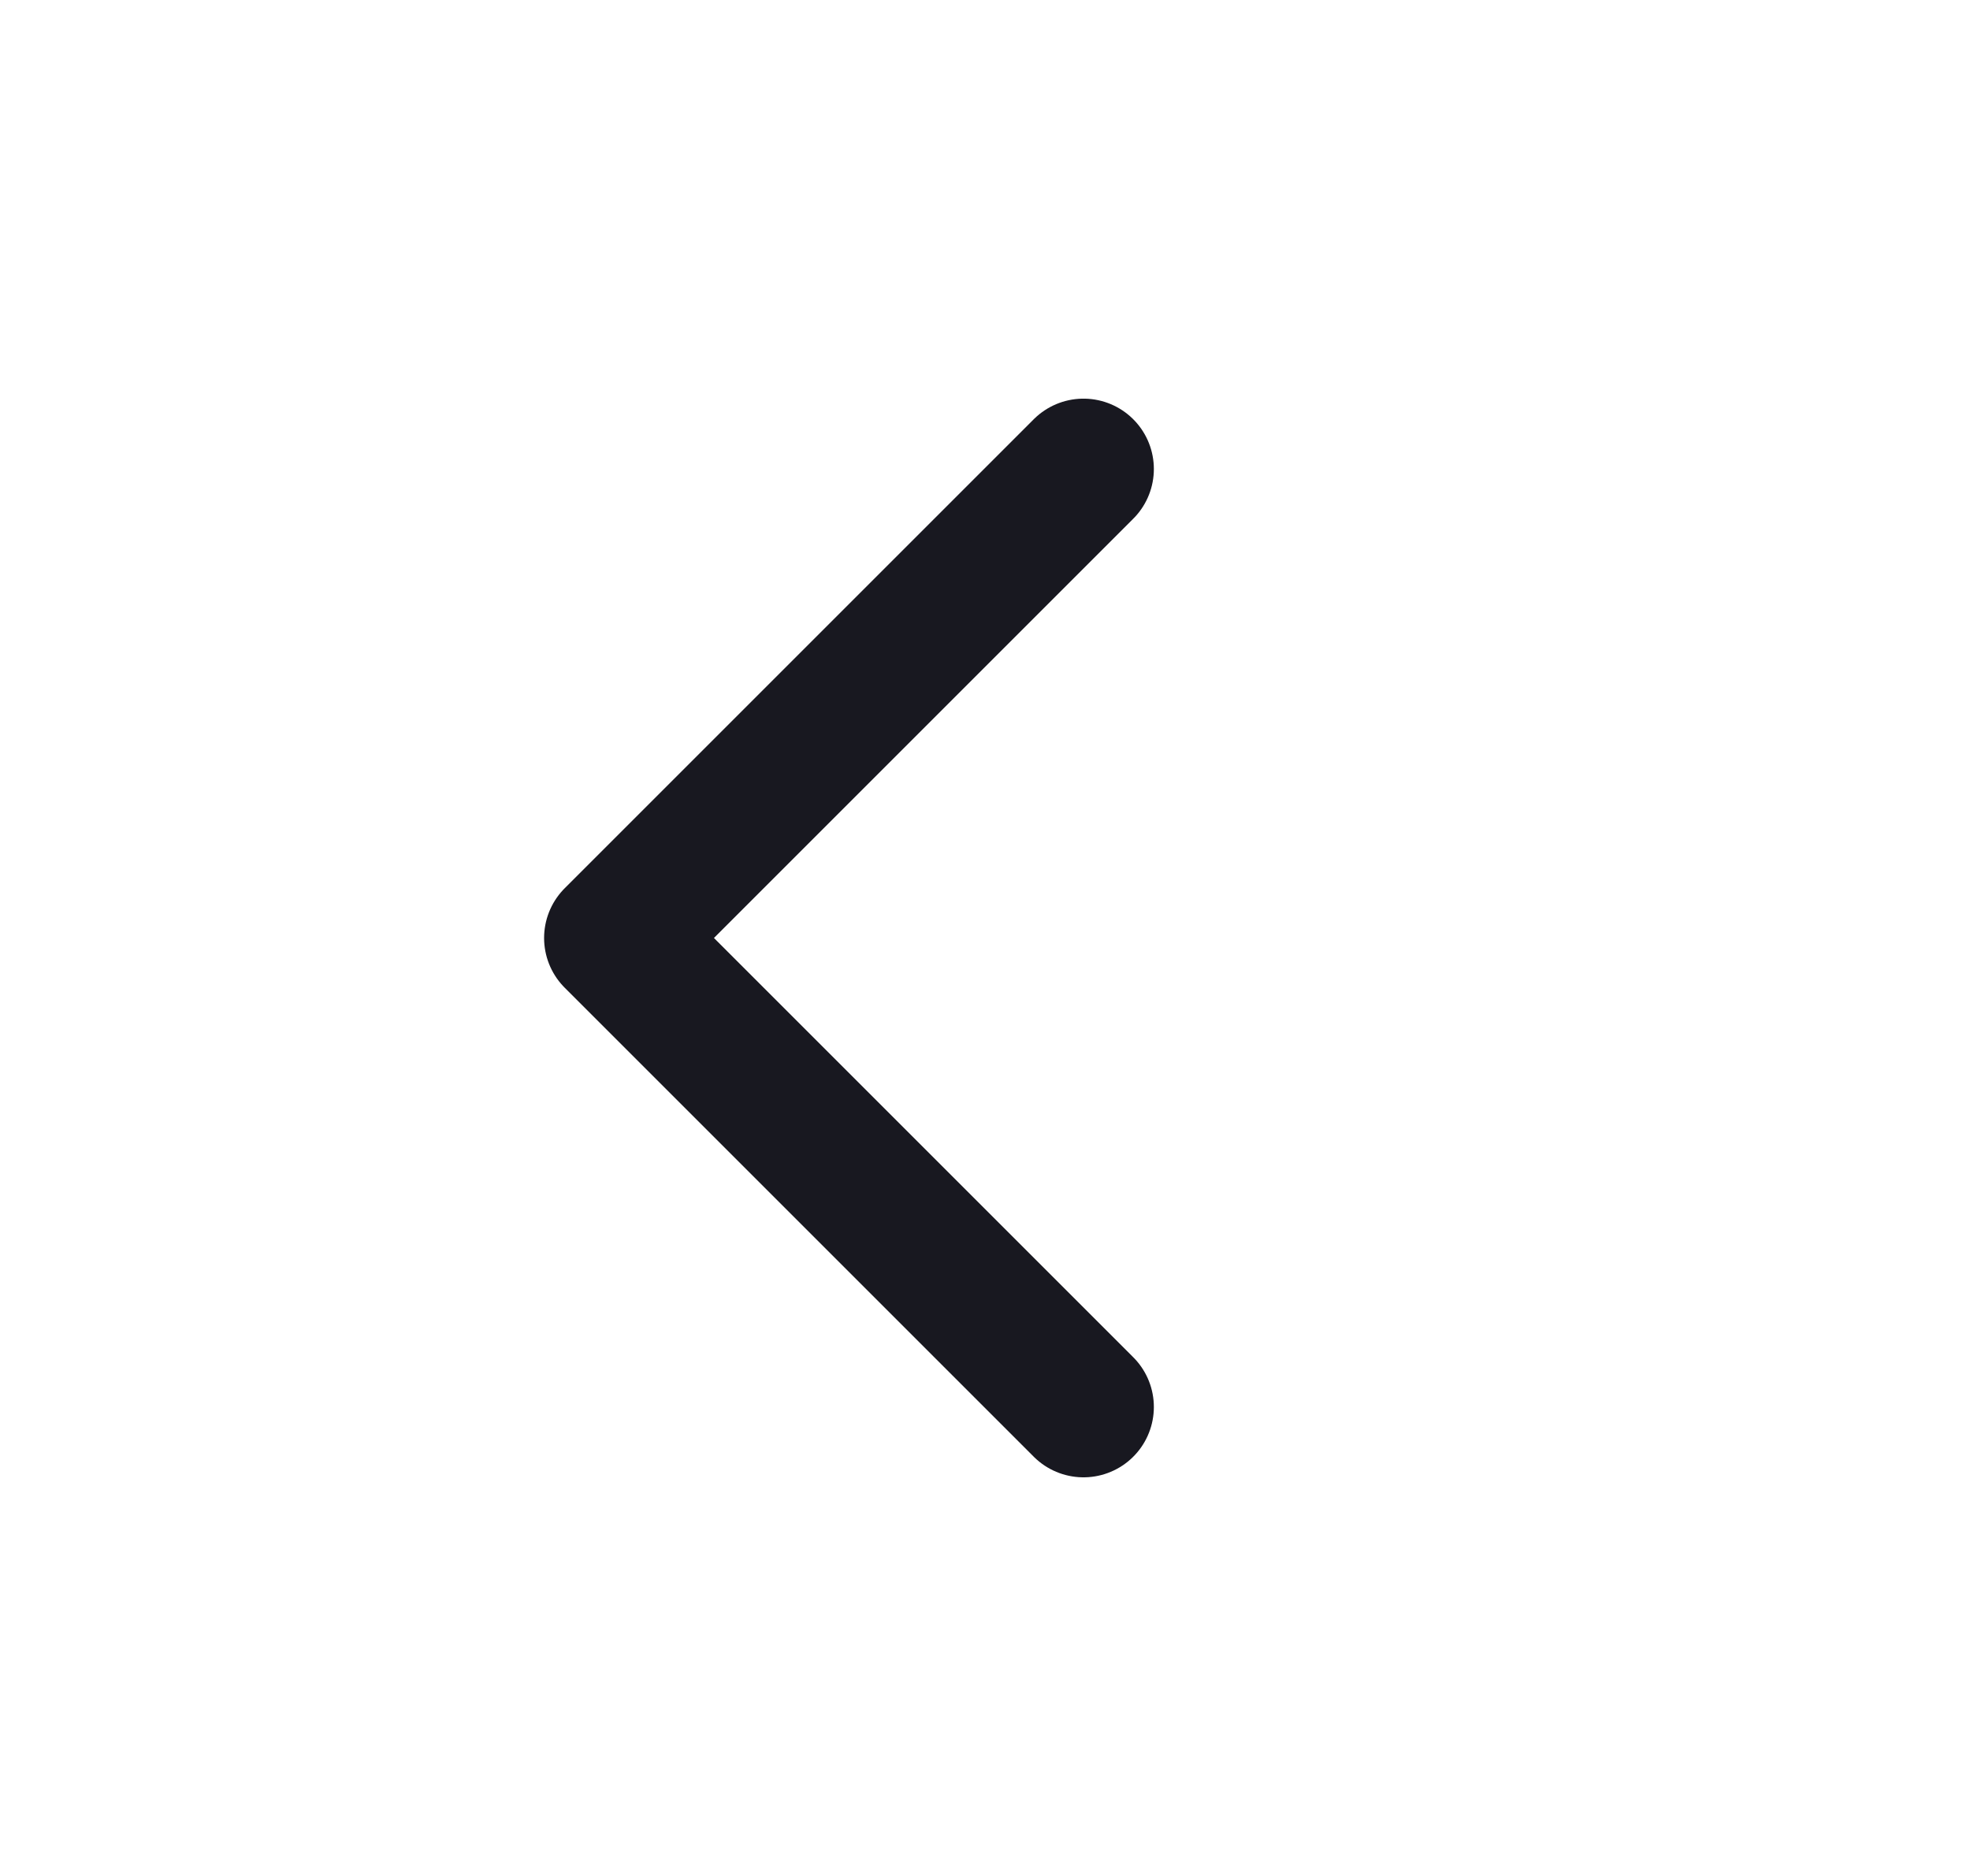 <svg width="21" height="20" viewBox="0 0 21 20" fill="none" xmlns="http://www.w3.org/2000/svg">
<path d="M11.55 15L6.55 10L11.55 5" stroke="#181820" stroke-width="1.5" stroke-linecap="round" stroke-linejoin="round"/>
</svg>
